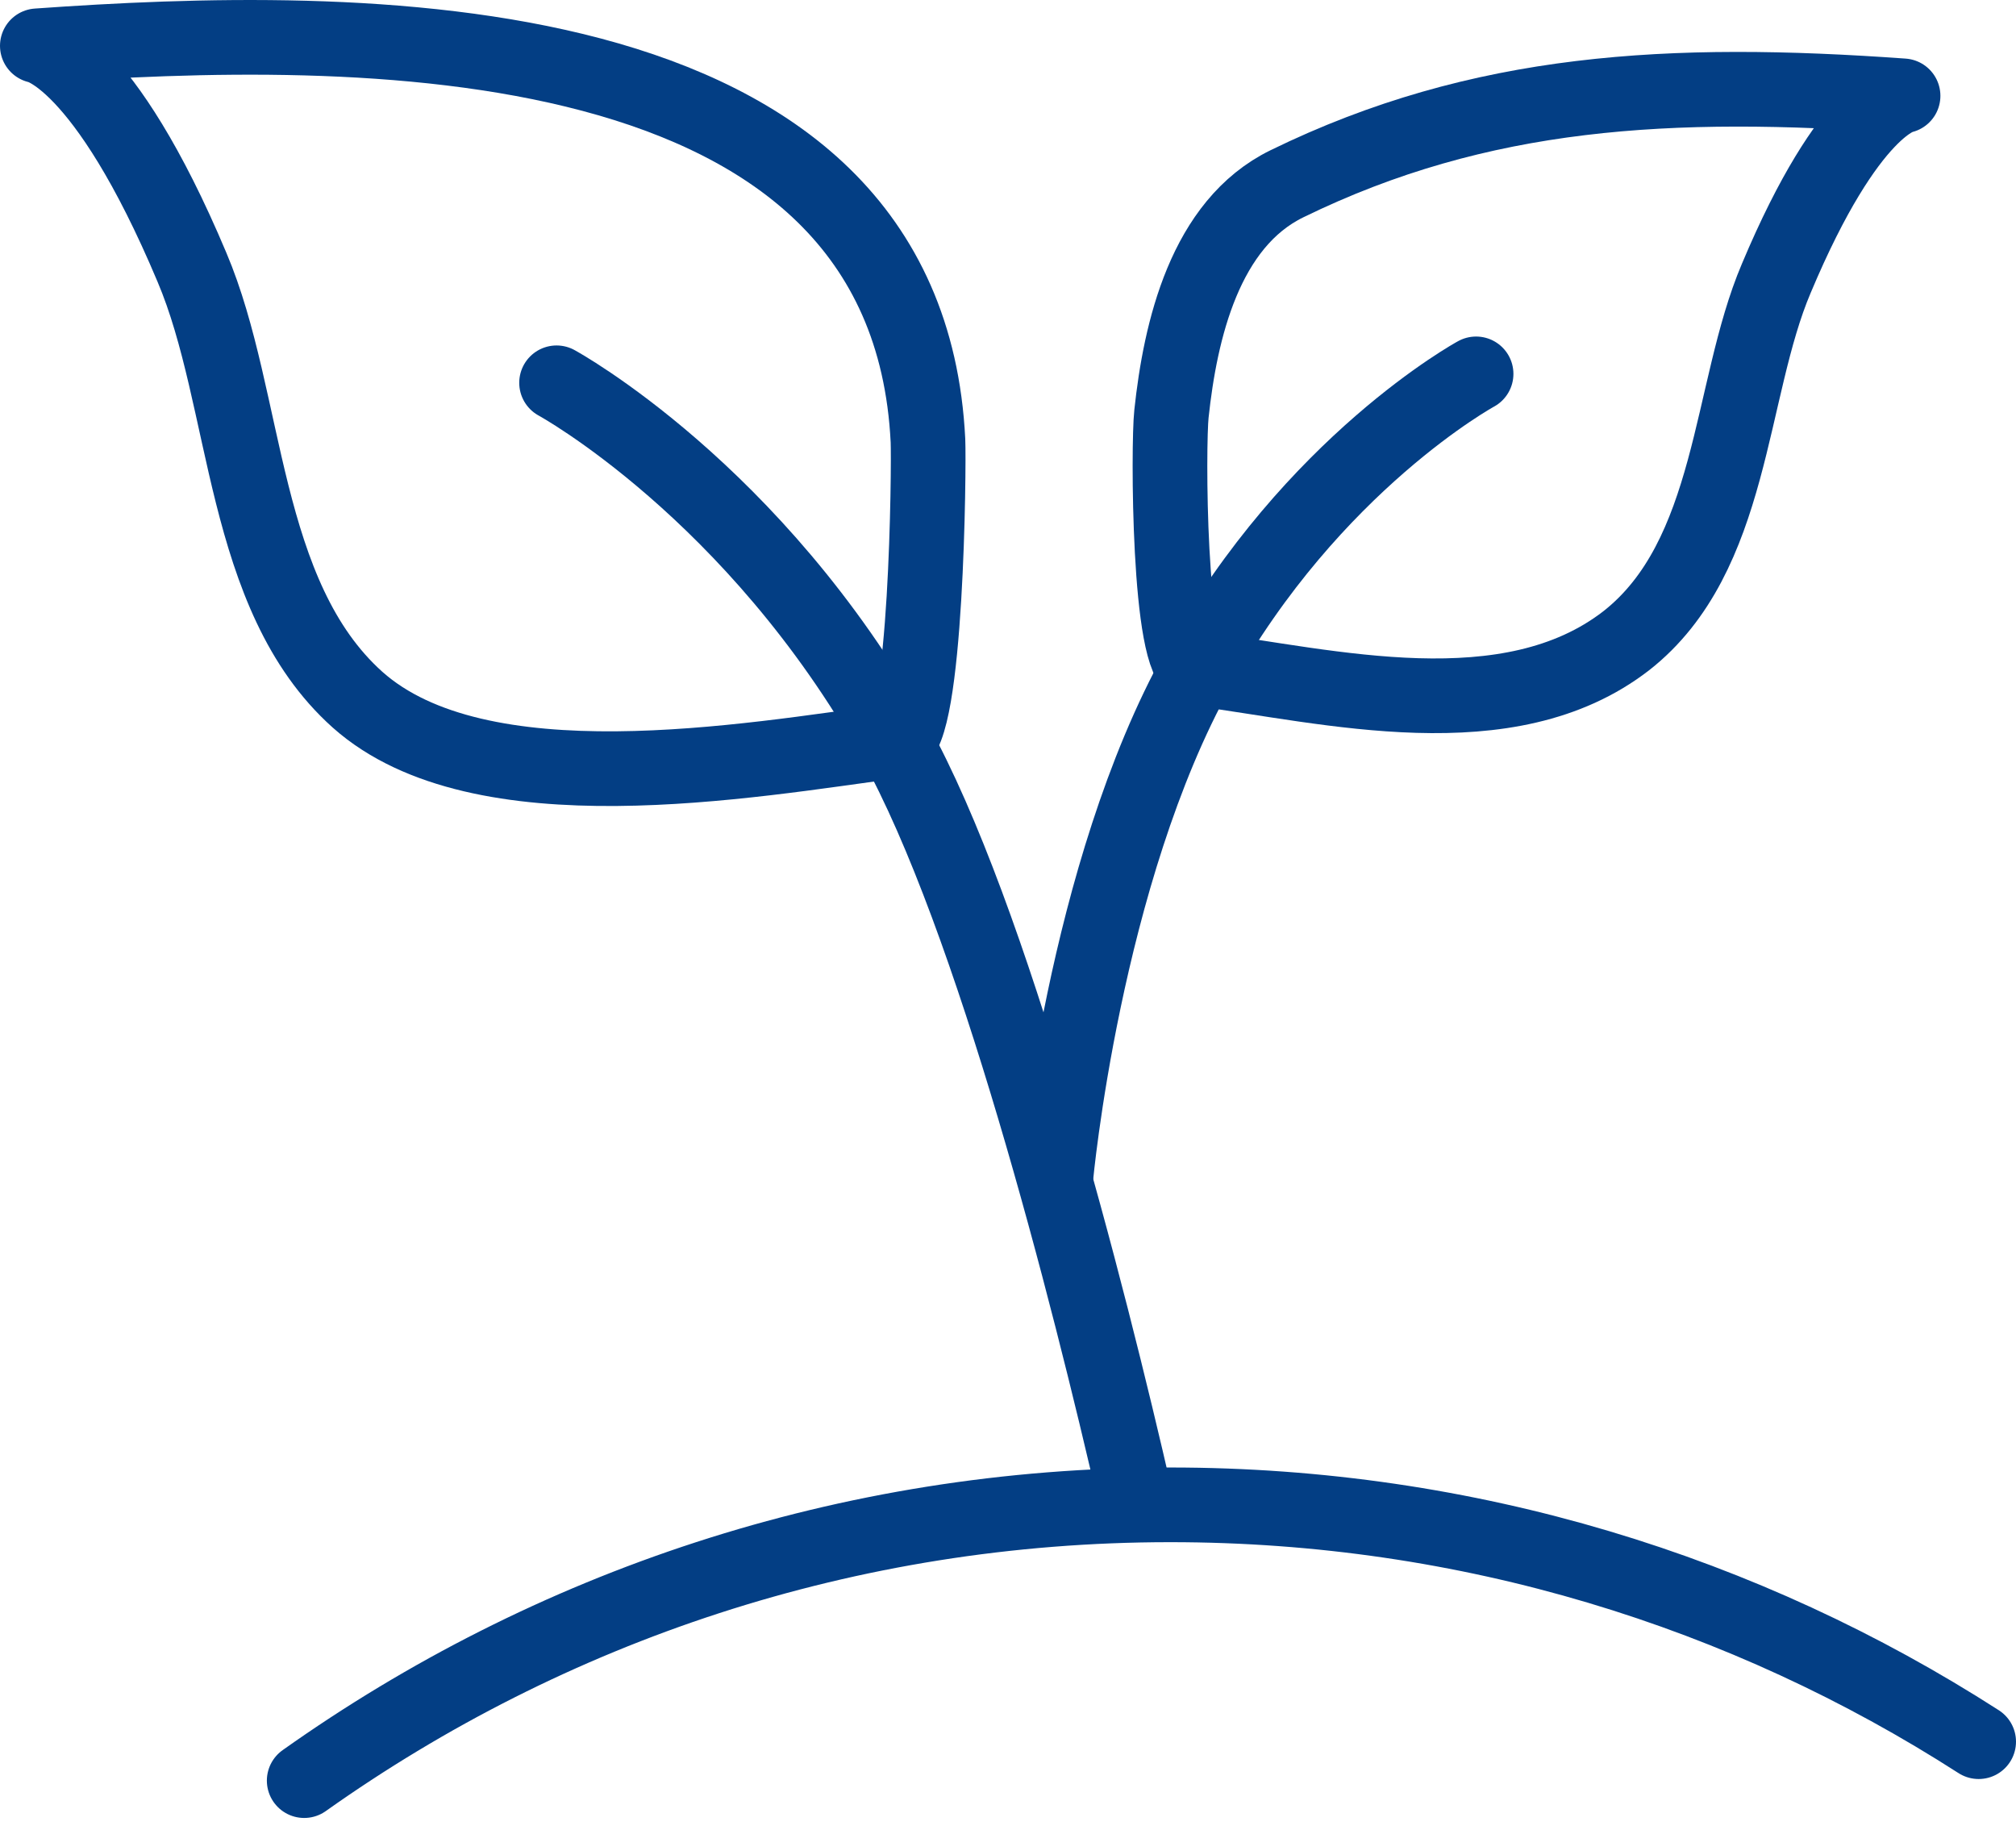 <svg width="54" height="49" viewBox="0 0 54 49" fill="none" xmlns="http://www.w3.org/2000/svg">
<path d="M1 1.227C1 1.227 2.757 1.495 5.14 7.154C6.659 10.728 6.45 15.94 9.577 18.739C12.853 21.658 20.001 20.377 23.992 19.841C24.826 19.722 24.886 12.455 24.856 11.8C24.29 0.364 9.369 0.632 1 1.227Z" stroke="#033E84" stroke-width="2" stroke-miterlimit="10" stroke-linecap="round" stroke-linejoin="round"/>
<path d="M50.975 2.567C50.975 2.567 49.545 2.776 47.58 7.452C46.299 10.46 46.448 14.897 43.559 17.161C40.402 19.603 35.637 18.382 32.063 17.905C31.289 17.786 31.289 11.889 31.378 11.085C31.616 8.852 32.272 5.992 34.475 4.92C39.658 2.389 44.75 2.121 50.975 2.567Z" stroke="#033E84" stroke-width="2" stroke-miterlimit="10" stroke-linecap="round" stroke-linejoin="round"/>
<path d="M39.538 10.013C39.538 10.013 35.16 12.396 32.093 17.905C29.025 23.415 28.281 31.546 28.281 31.546" stroke="#033E84" stroke-width="2" stroke-miterlimit="10" stroke-linecap="round"/>
<path d="M14.908 10.252C14.908 10.252 20.21 13.14 23.962 19.841C26.583 24.547 29.144 34.584 30.425 40.183" stroke="#033E84" stroke-width="2" stroke-miterlimit="10" stroke-linecap="round"/>
<path d="M8.148 47.688C14.7 43.042 22.681 40.302 31.348 40.302C39.33 40.302 46.746 42.625 53 46.645" stroke="#033E84" stroke-width="2" stroke-miterlimit="10" stroke-linecap="round"/>
</svg>
